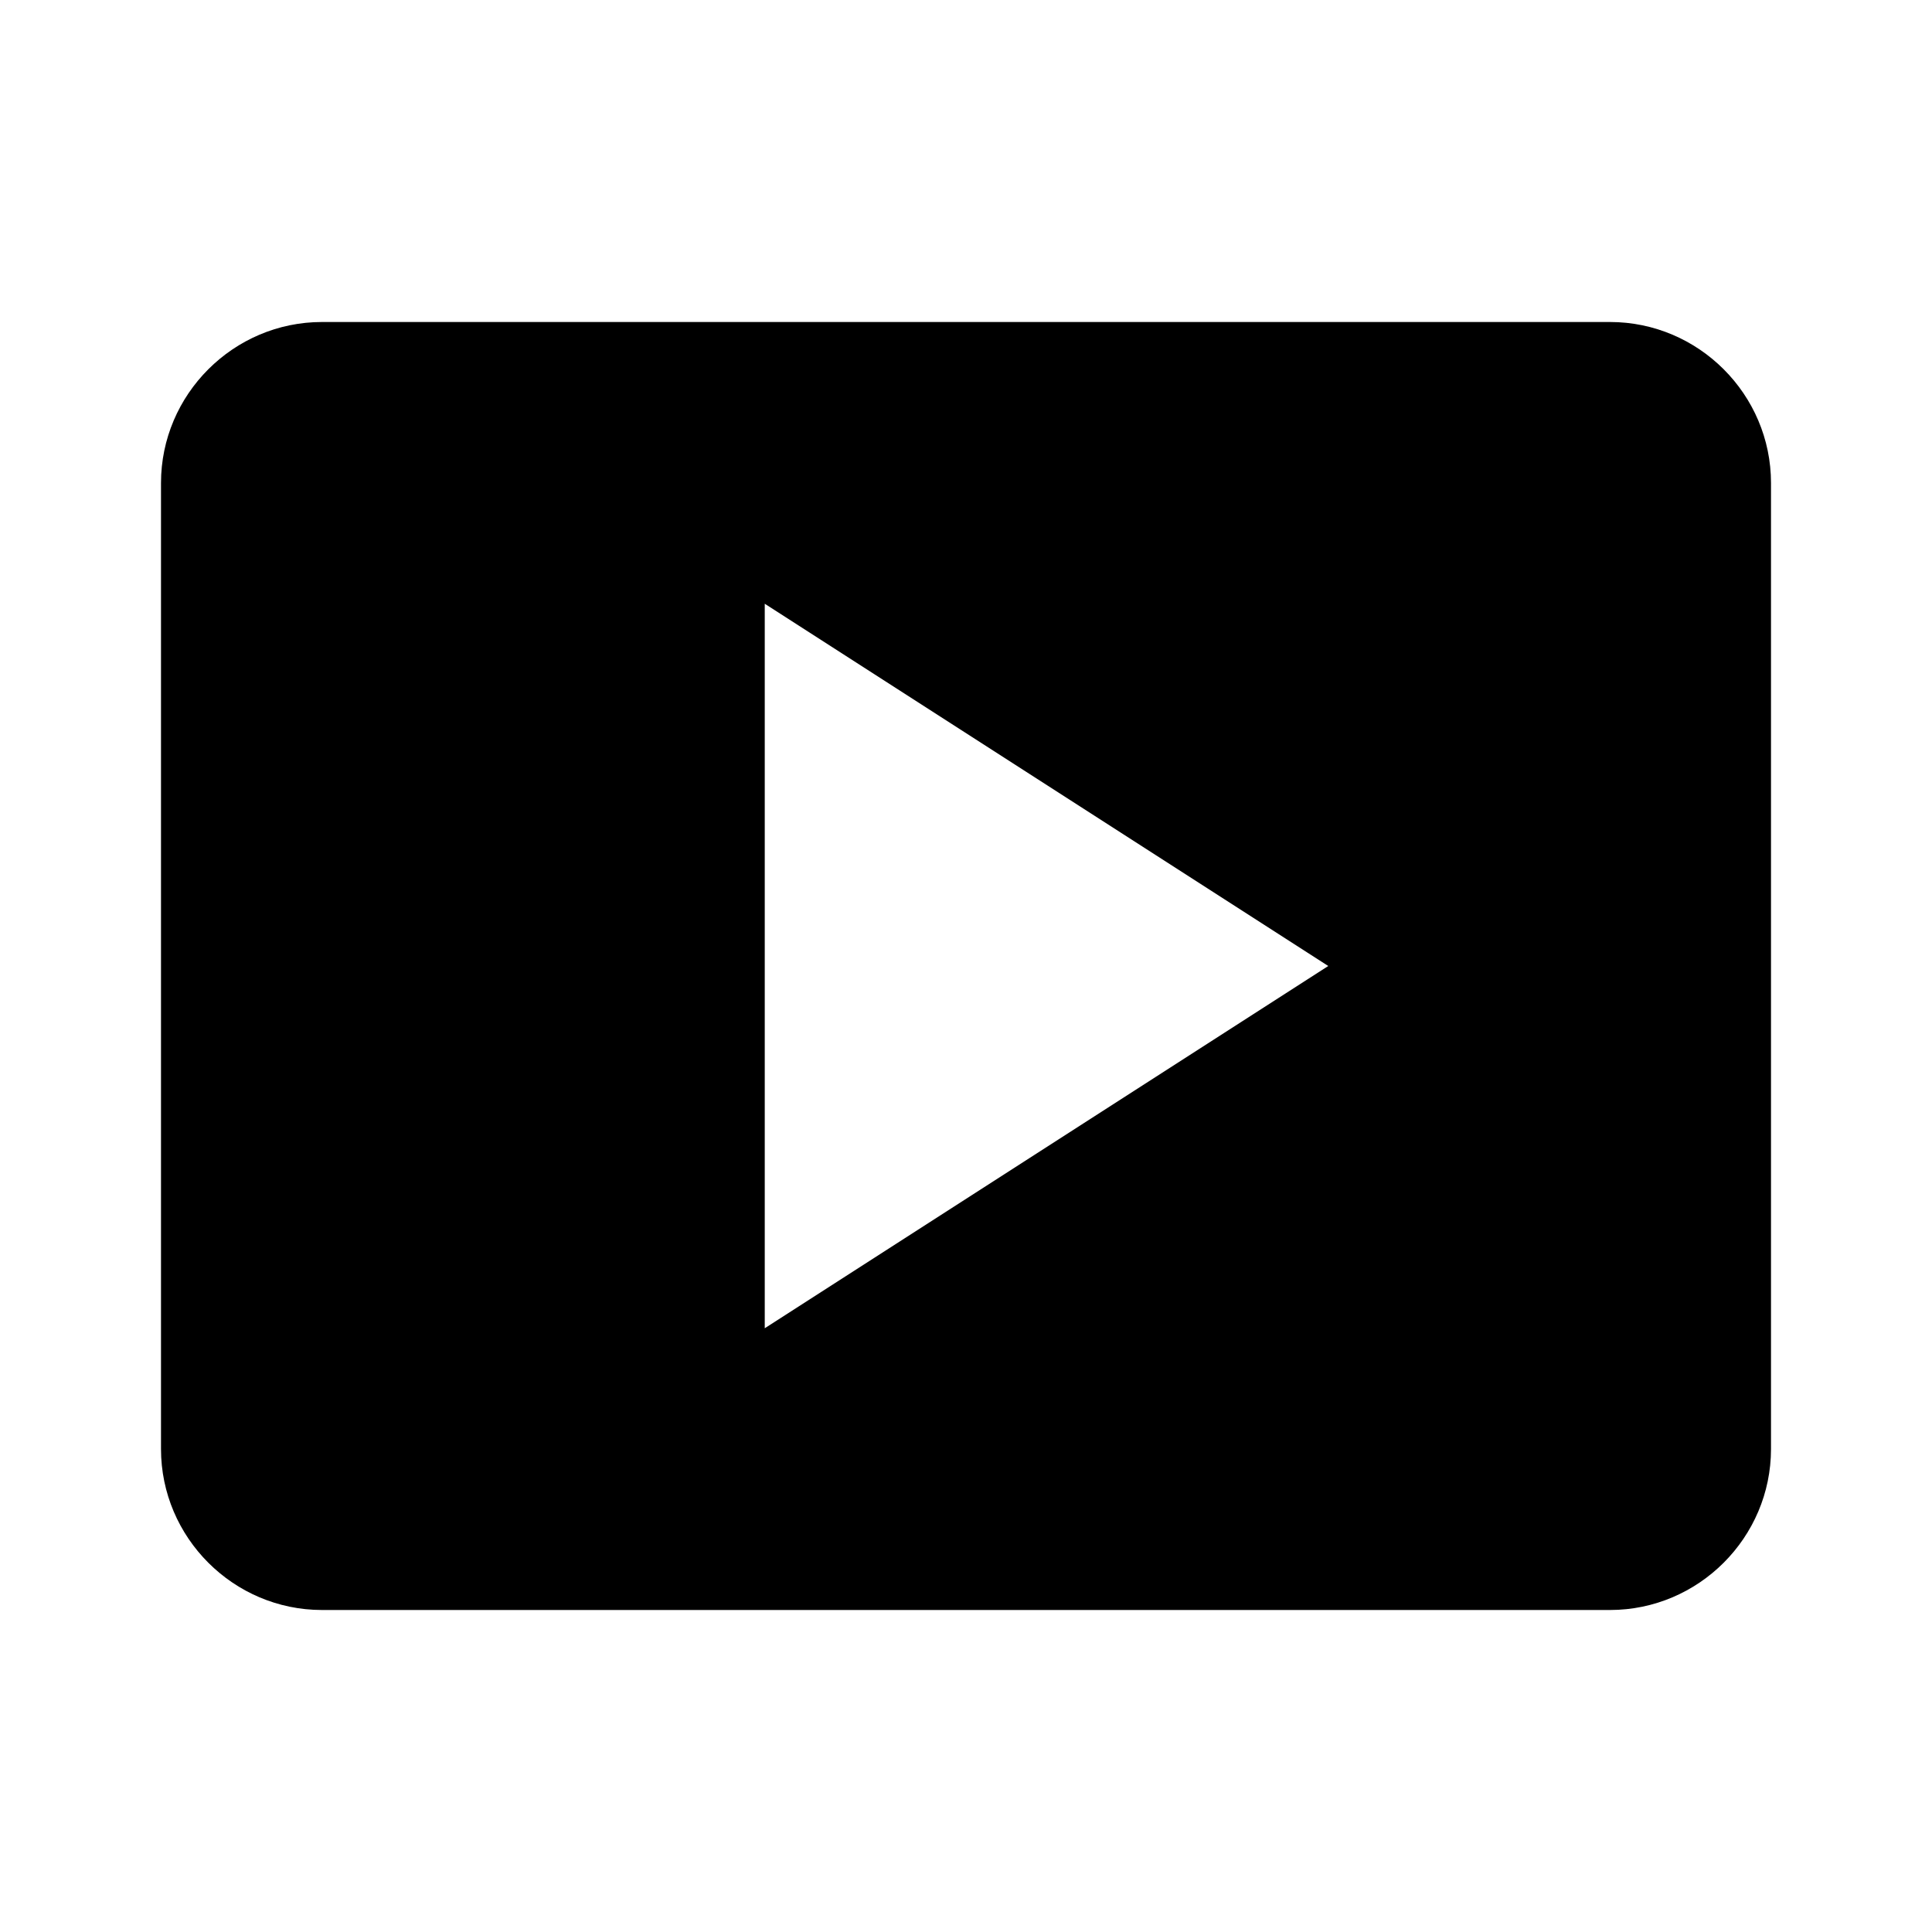 <?xml version="1.0"?>
<svg xmlns="http://www.w3.org/2000/svg" enable-background="new 0 0 24 24" height="24" viewBox="0 0 24 24" width="24" fill="#000000"><g><rect fill="none" height="24" width="24" y="0"></rect></g><g><path d="M20,4H4C2.9,4,2,4.9,2,6v12c0,1.1,0.9,2,2,2h16c1.1,0,2-0.9,2-2V6C22,4.9,21.1,4,20,4z M9.5,16.5v-9l7,4.5L9.5,16.5z"></path></g></svg>